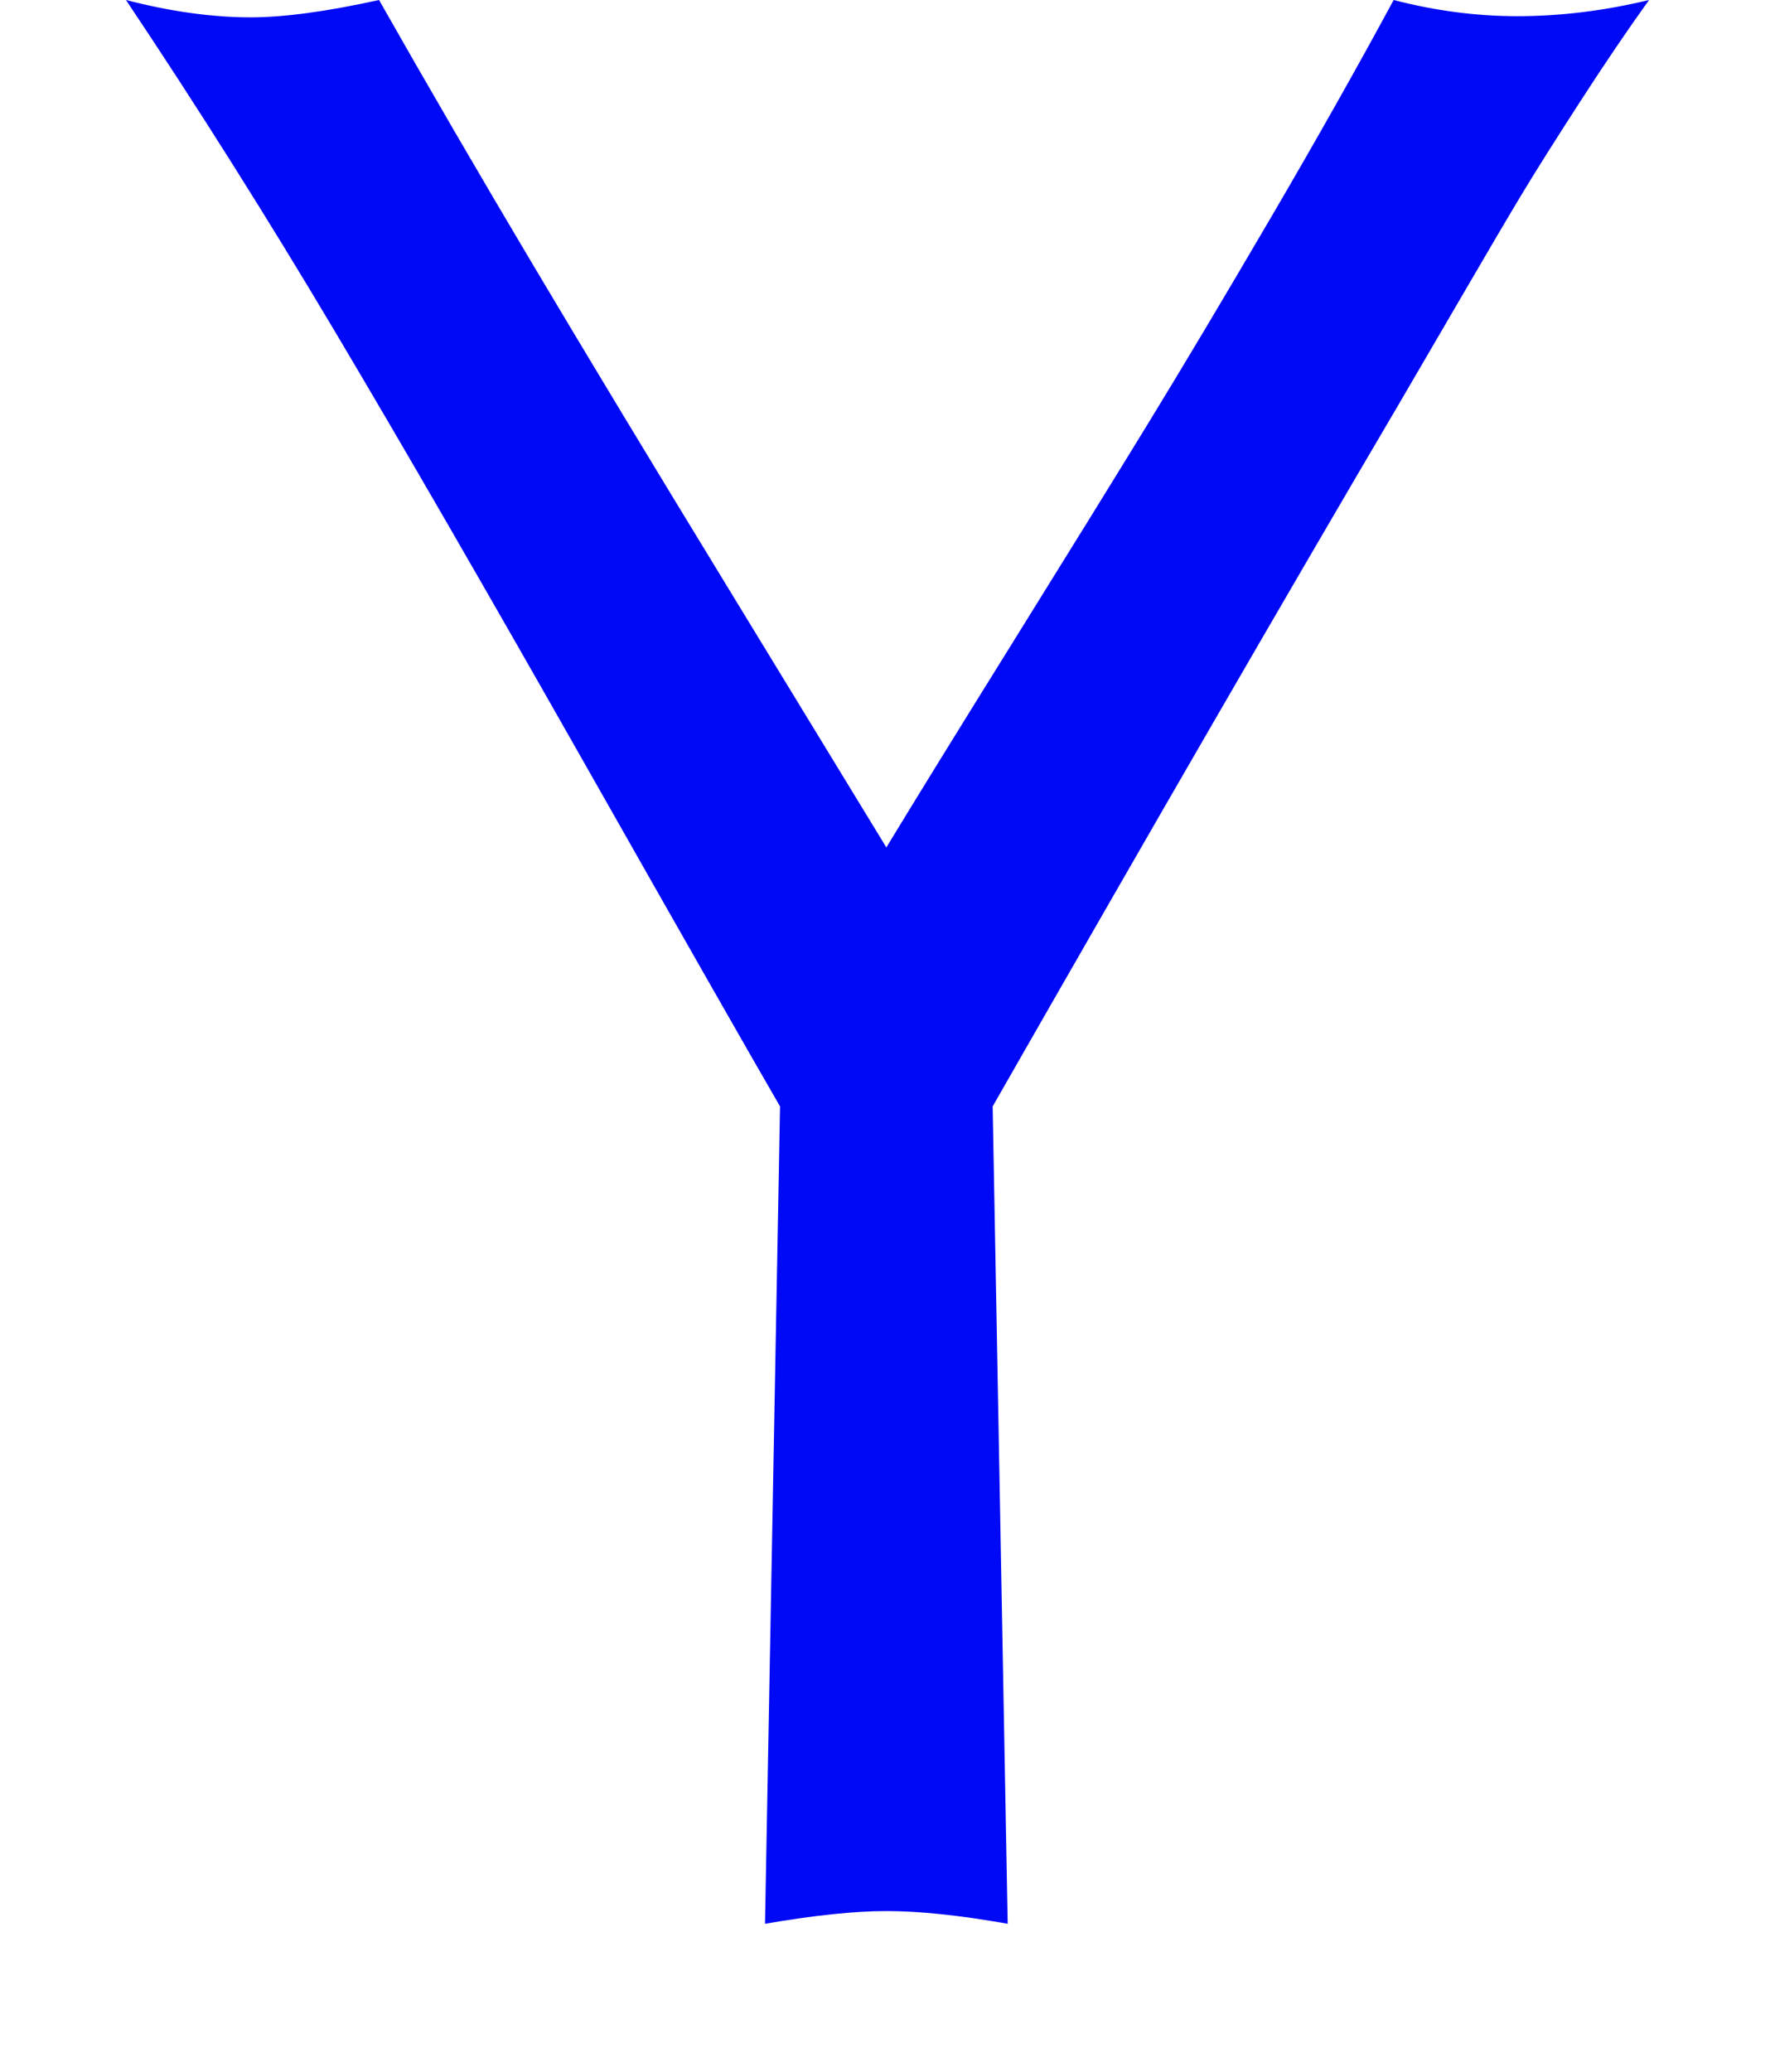 <svg xmlns="http://www.w3.org/2000/svg" width="100%" height="100%" viewBox="0 0 1536 1792"><path fill="#0009f6" d="M859 957l13 707q-62-11-105-11-41 0-105 11l13-707q-40-69-168.5-295.5t-216.5-374.5-181-287q58 15 108 15 43 0 111-15 63 111 133.5 229.5t167 276.5 138.5 227q37-61 109.5-177.5t117.5-190 105-176 107-189.5q54 14 107 14 56 0 114-14v0q-28 39-60 88.5t-49.5 78.5-56.5 96-49 84q-146 248-353 610z" /></svg>
